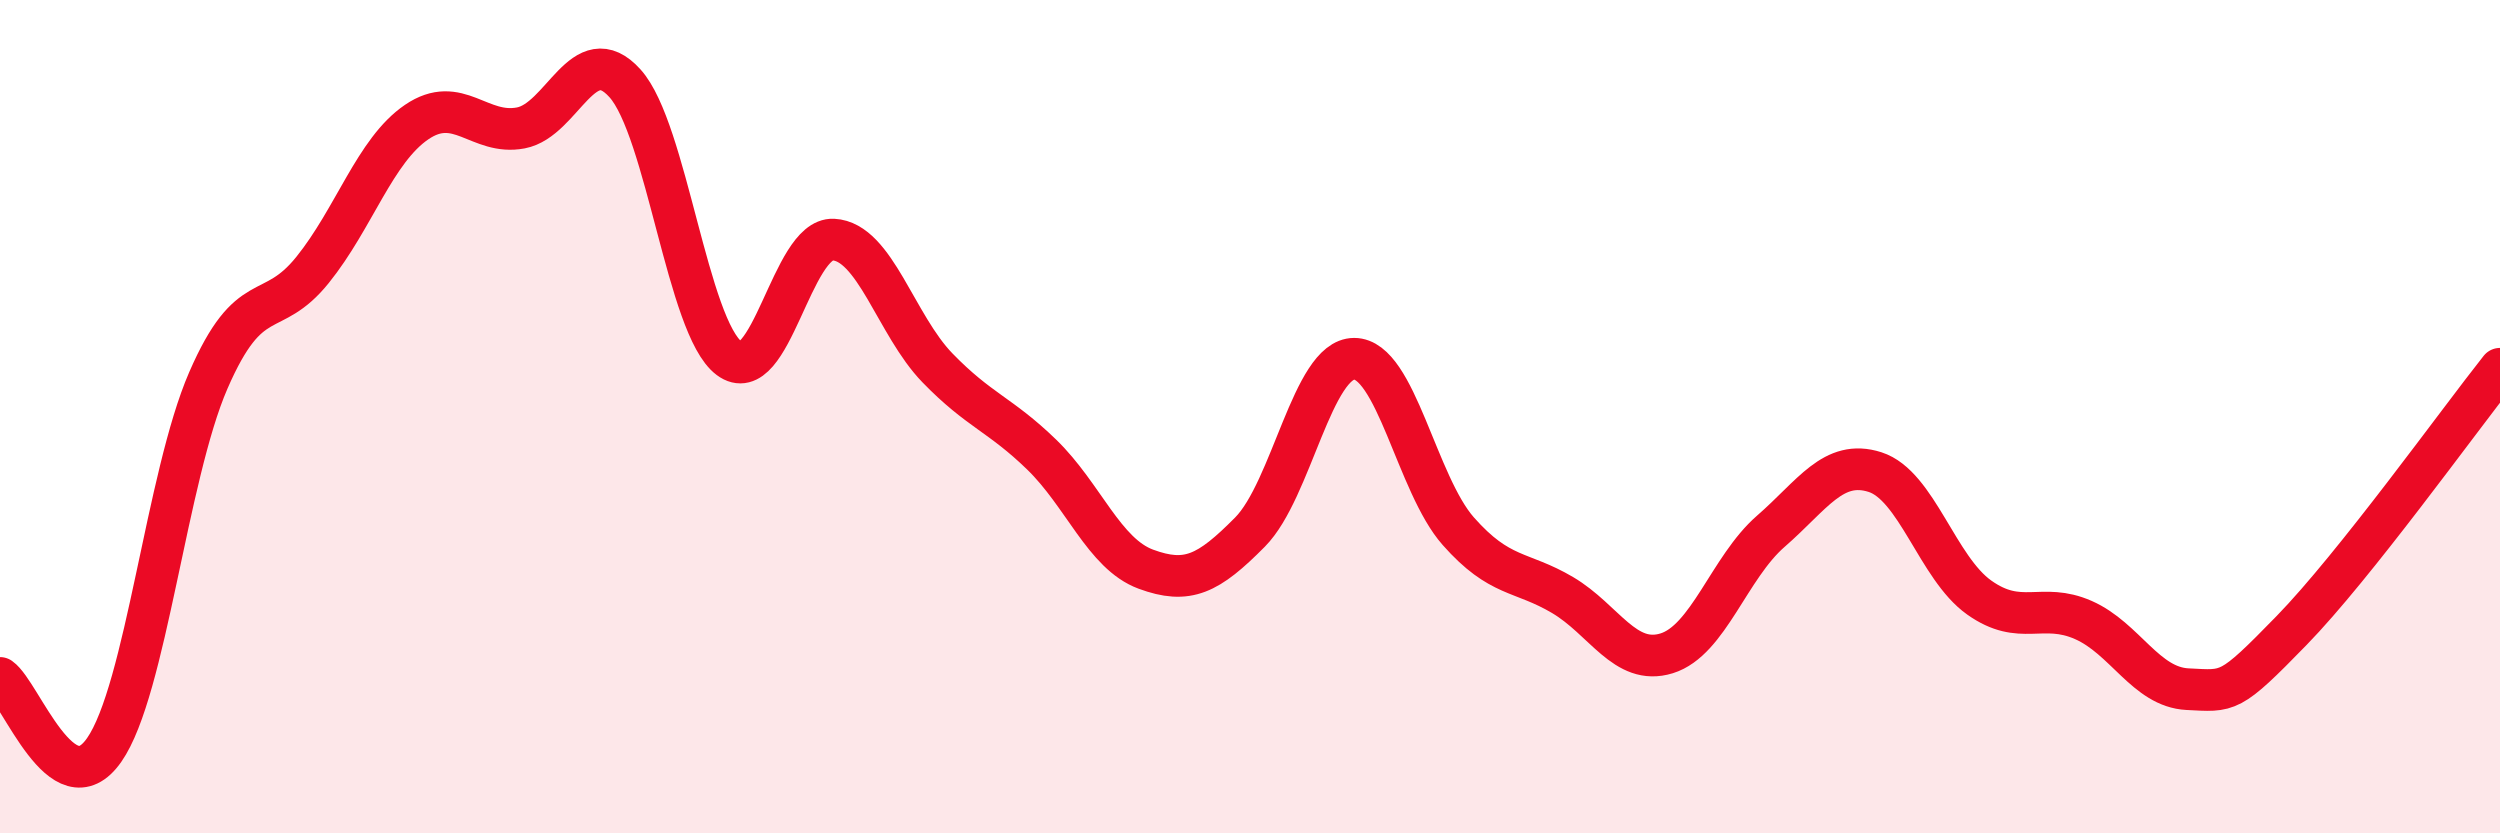 
    <svg width="60" height="20" viewBox="0 0 60 20" xmlns="http://www.w3.org/2000/svg">
      <path
        d="M 0,16.27 C 0.5,16.62 1.5,19.43 2.5,18 C 3.5,16.57 4,11.43 5,9.13 C 6,6.83 6.5,7.72 7.5,6.48 C 8.5,5.24 9,3.61 10,2.93 C 11,2.25 11.5,3.26 12.5,3.07 C 13.5,2.88 14,0.89 15,2 C 16,3.11 16.5,7.85 17.5,8.6 C 18.5,9.35 19,5.7 20,5.75 C 21,5.8 21.5,7.8 22.5,8.83 C 23.5,9.86 24,9.94 25,10.91 C 26,11.88 26.5,13.29 27.5,13.66 C 28.5,14.03 29,13.78 30,12.77 C 31,11.76 31.5,8.61 32.5,8.61 C 33.5,8.61 34,11.62 35,12.75 C 36,13.88 36.5,13.69 37.5,14.28 C 38.5,14.87 39,15.99 40,15.68 C 41,15.37 41.5,13.62 42.5,12.75 C 43.5,11.88 44,11.01 45,11.33 C 46,11.65 46.5,13.63 47.5,14.34 C 48.5,15.05 49,14.44 50,14.88 C 51,15.32 51.5,16.49 52.5,16.54 C 53.5,16.59 53.5,16.67 55,15.13 C 56.5,13.59 59,10.11 60,8.85L60 20L0 20Z"
        fill="#EB0A25"
        opacity="0.1"
        stroke-linecap="round"
        stroke-linejoin="round"
      />
      <path
        d="M 0,16.27 C 0.5,16.62 1.5,19.43 2.5,18 C 3.5,16.57 4,11.43 5,9.13 C 6,6.83 6.5,7.72 7.5,6.48 C 8.5,5.24 9,3.61 10,2.93 C 11,2.25 11.5,3.26 12.5,3.07 C 13.5,2.88 14,0.89 15,2 C 16,3.11 16.5,7.85 17.5,8.6 C 18.5,9.35 19,5.7 20,5.75 C 21,5.8 21.5,7.8 22.5,8.83 C 23.5,9.86 24,9.94 25,10.91 C 26,11.88 26.5,13.29 27.5,13.66 C 28.5,14.03 29,13.78 30,12.77 C 31,11.76 31.5,8.61 32.5,8.61 C 33.5,8.61 34,11.62 35,12.75 C 36,13.88 36.5,13.69 37.5,14.28 C 38.5,14.87 39,15.99 40,15.68 C 41,15.37 41.5,13.62 42.5,12.75 C 43.5,11.88 44,11.01 45,11.33 C 46,11.65 46.5,13.63 47.5,14.34 C 48.5,15.05 49,14.44 50,14.88 C 51,15.32 51.5,16.49 52.5,16.54 C 53.5,16.59 53.5,16.67 55,15.13 C 56.5,13.59 59,10.11 60,8.85"
        stroke="#EB0A25"
        stroke-width="1"
        fill="none"
        stroke-linecap="round"
        stroke-linejoin="round"
      />
    </svg>
  